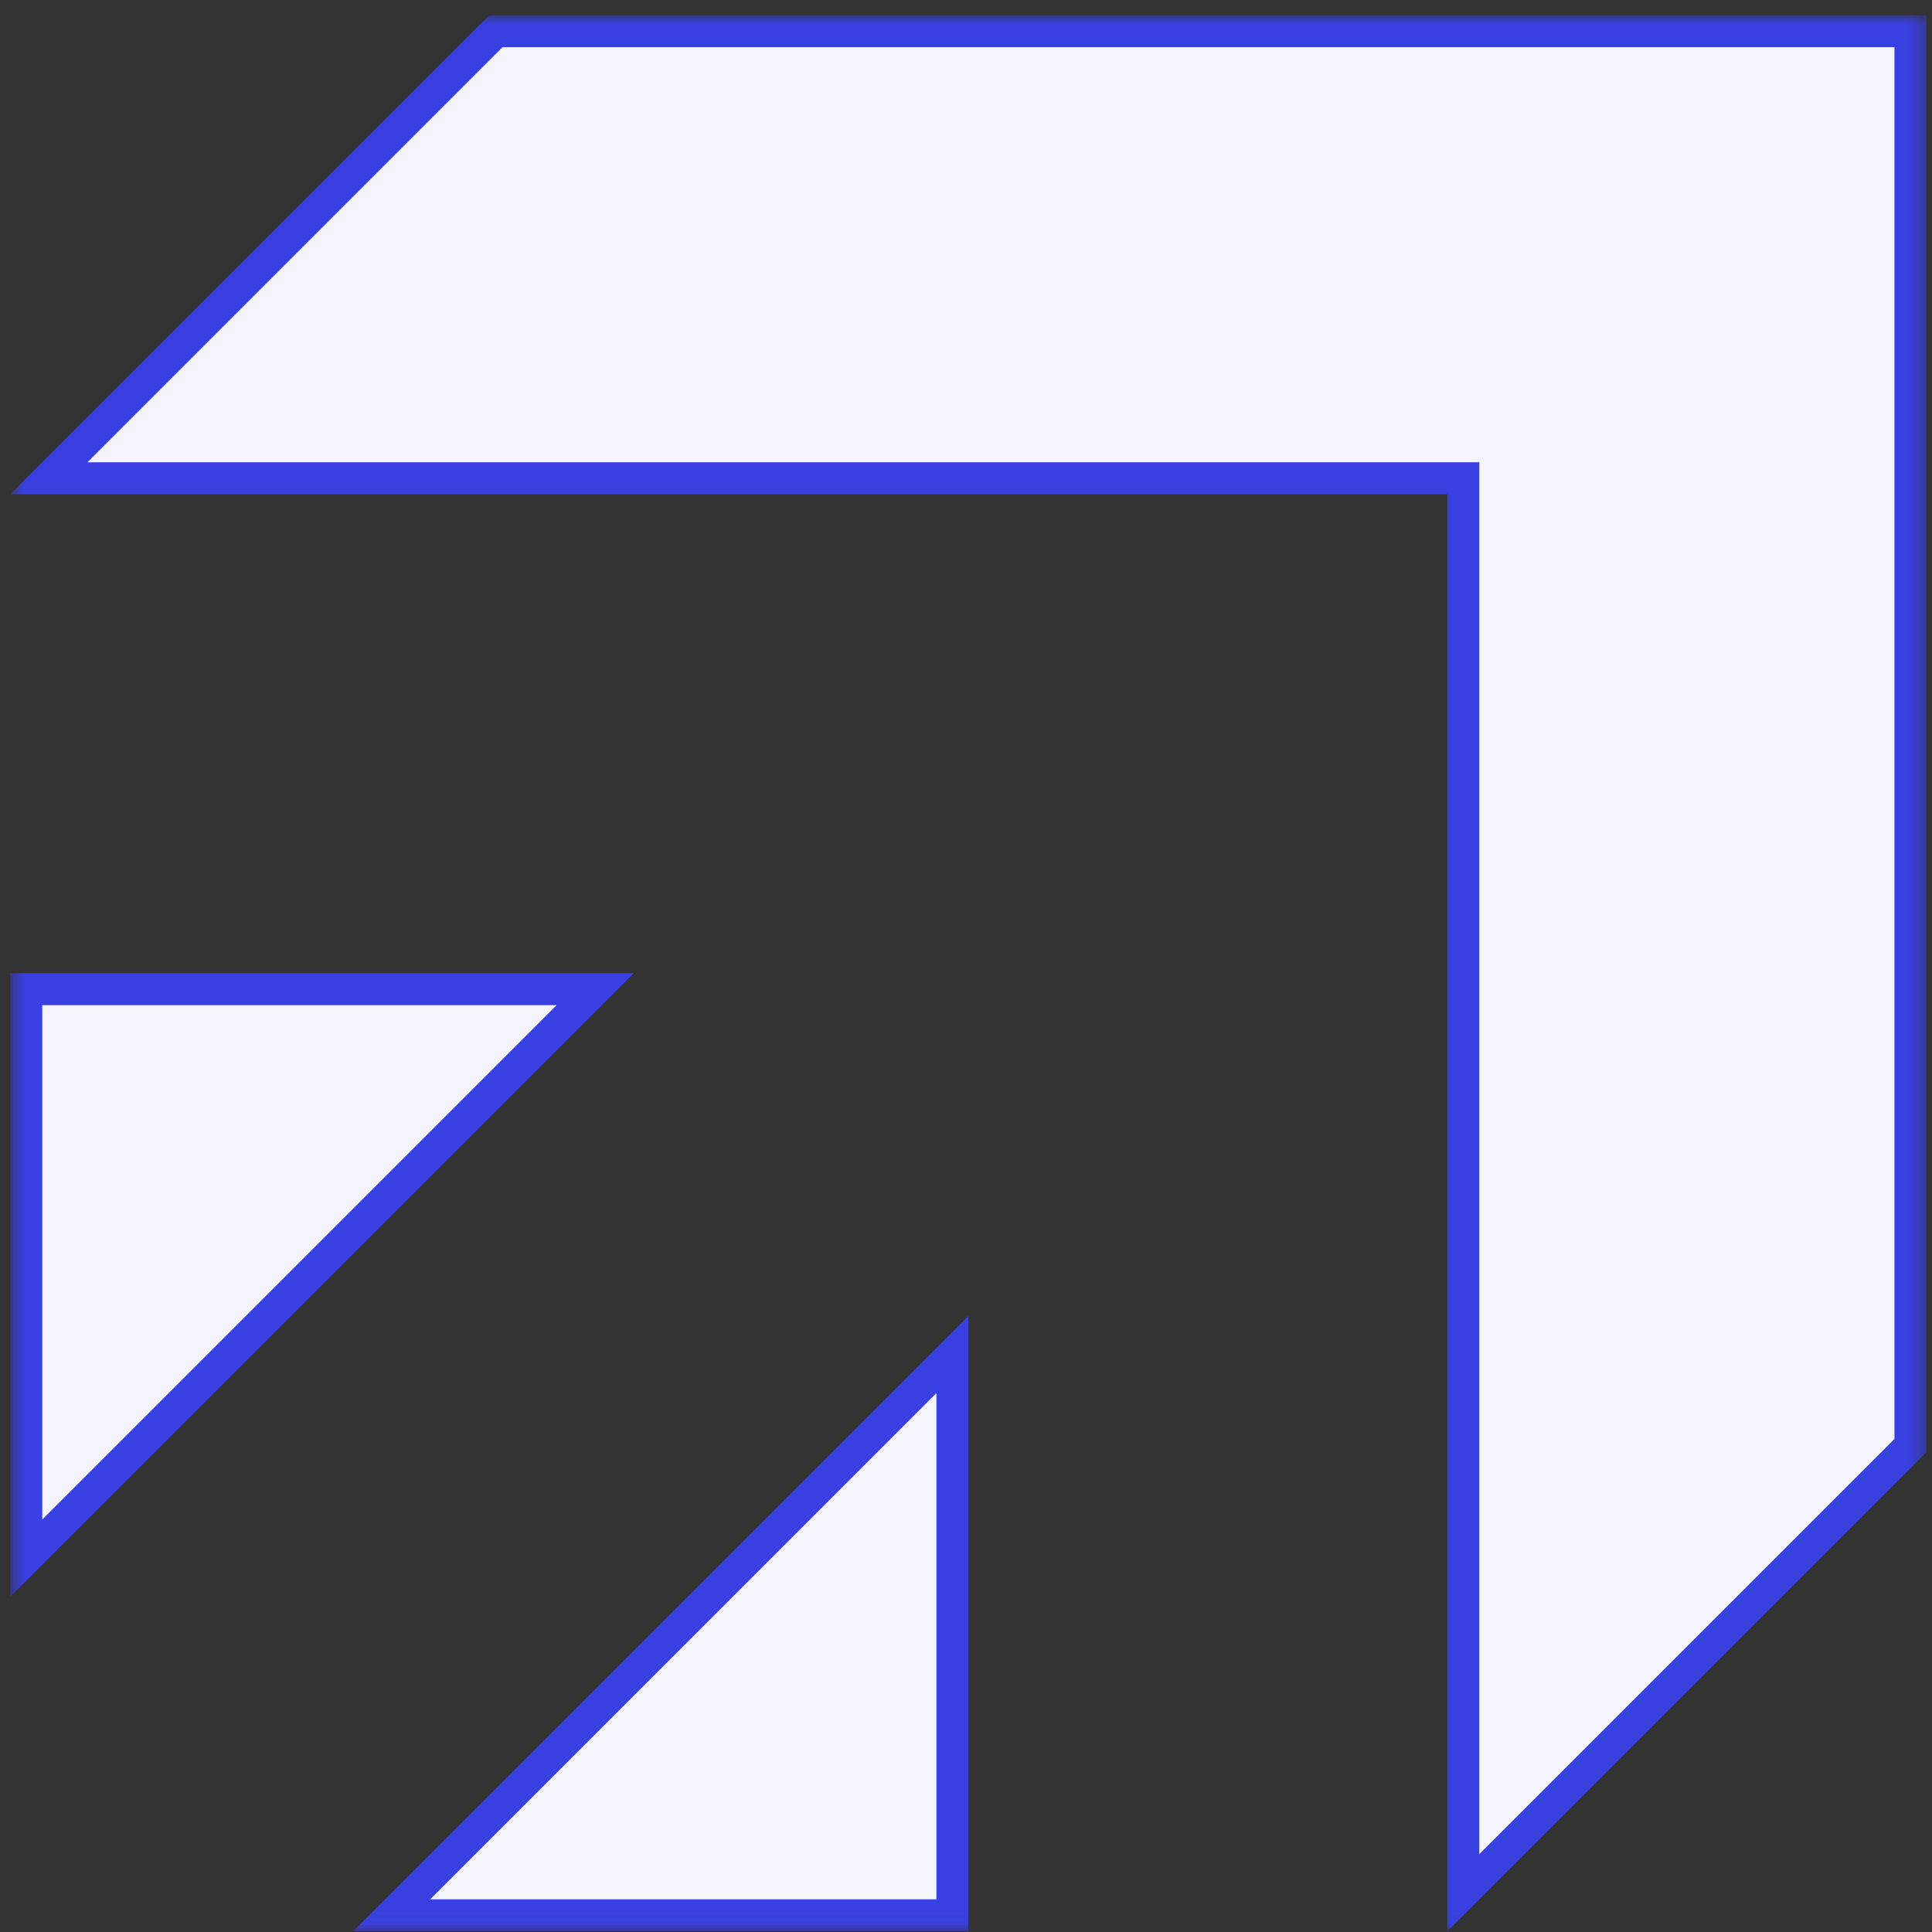 <svg width="121" height="121" viewBox="0 0 121 121" fill="none" xmlns="http://www.w3.org/2000/svg">
<rect x="0" y="0" width="121" height="121" fill="#333333" stroke="none"/>
<mask id="mask0_1574_4228" style="mask-type:luminance" maskUnits="userSpaceOnUse" x="0" y="0" width="121" height="121">
<path d="M120.648 0.953H0.648V120.953H120.648V0.953Z" fill="white"/>
</mask>
<g mask="url(#mask0_1574_4228)">
<path d="M119.648 90.539L91.648 118.539V30.953V29.953H90.648H3.063L31.063 1.953H119.648V30.953V90.539ZM37.274 61.953L1.648 97.579V61.953H37.274ZM59.648 119.953H24.529L59.648 84.834V119.953Z" fill="#F3F4FD" stroke="#3940E1" stroke-width="2"/>
</g>
</svg>
